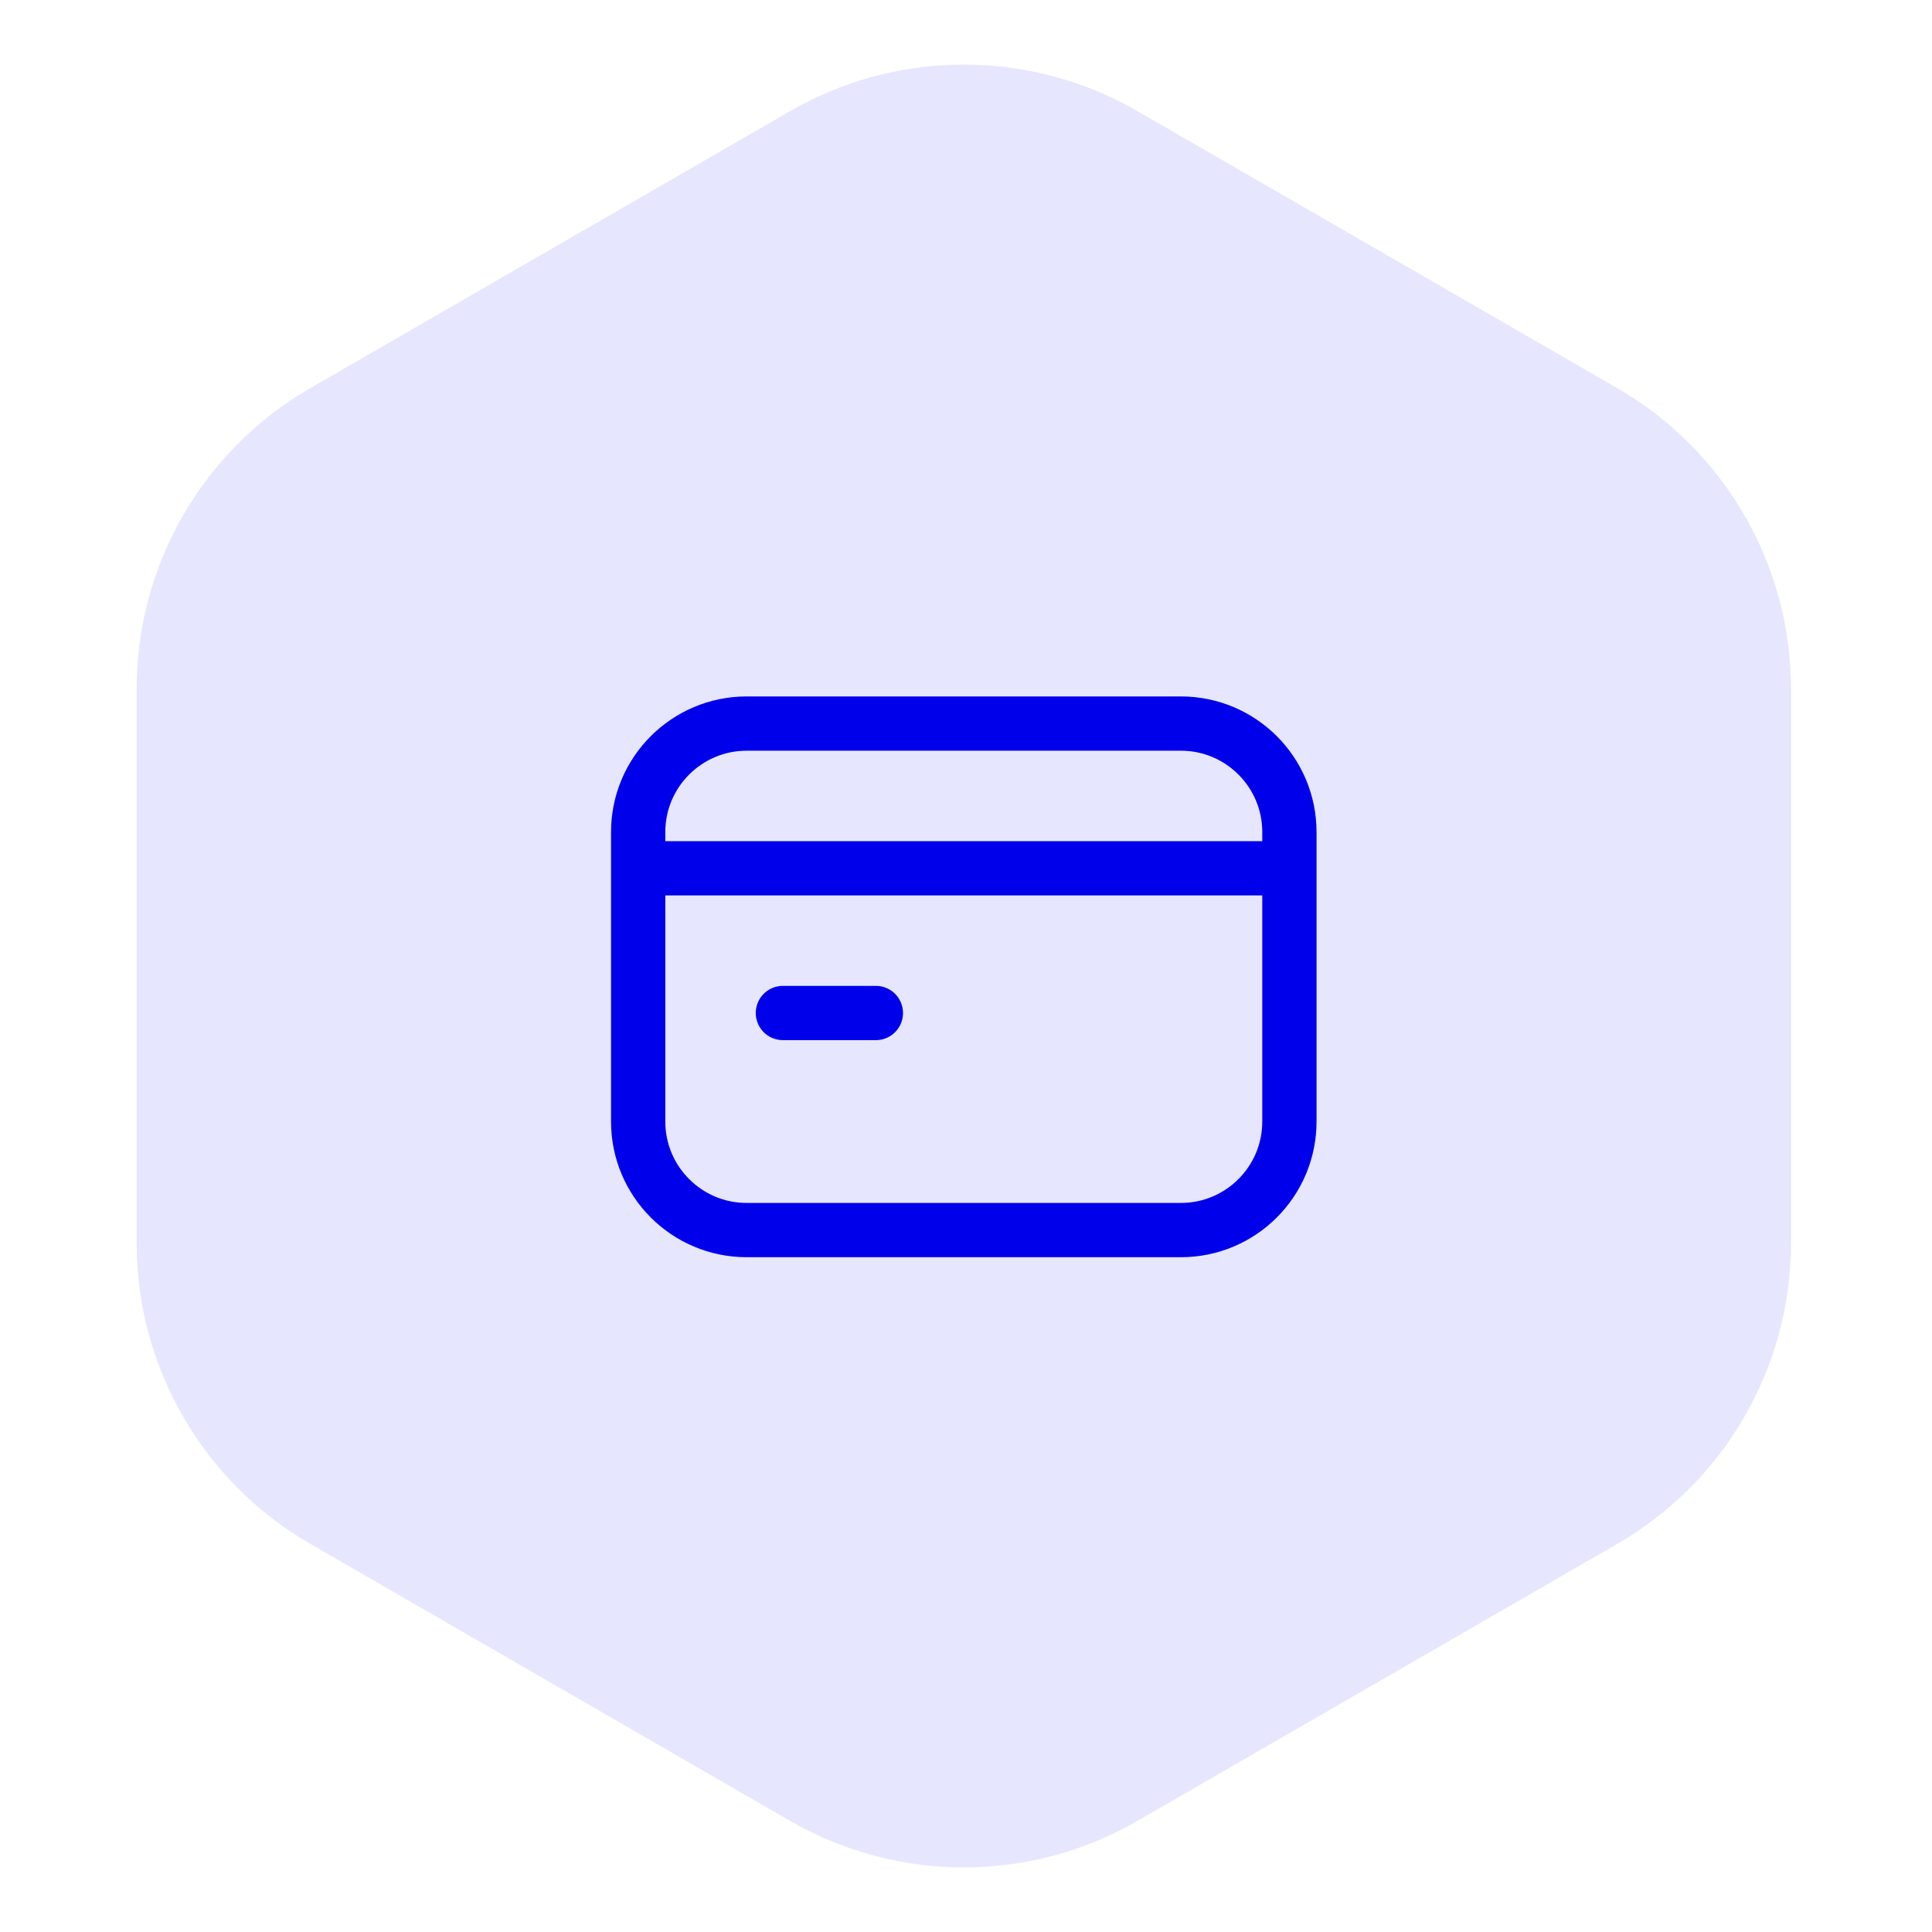 <svg width="89" height="89" viewBox="0 0 89 89" fill="none" xmlns="http://www.w3.org/2000/svg">
<path d="M36.398 83.881C41.349 86.739 47.448 86.739 52.398 83.881L74.504 71.119C79.454 68.261 82.504 62.979 82.504 57.262V31.738C82.504 26.021 79.454 20.739 74.504 17.881L52.398 5.119C47.448 2.261 41.349 2.261 36.398 5.119L14.293 17.881C9.343 20.739 6.293 26.021 6.293 31.738V57.262C6.293 62.979 9.343 68.261 14.293 71.119L36.398 83.881Z" fill="#E6E6FF"/>
<path d="M29.398 39.999H59.398M40.348 46.665H36.065M54.398 56.665H34.398C31.637 56.665 29.398 54.427 29.398 51.665V38.332C29.398 35.57 31.637 33.332 34.398 33.332H54.398C57.16 33.332 59.398 35.57 59.398 38.332V51.665C59.398 54.427 57.16 56.665 54.398 56.665Z" stroke="#0000EB" stroke-width="2.5" stroke-linecap="round" stroke-linejoin="round"/>
</svg>
